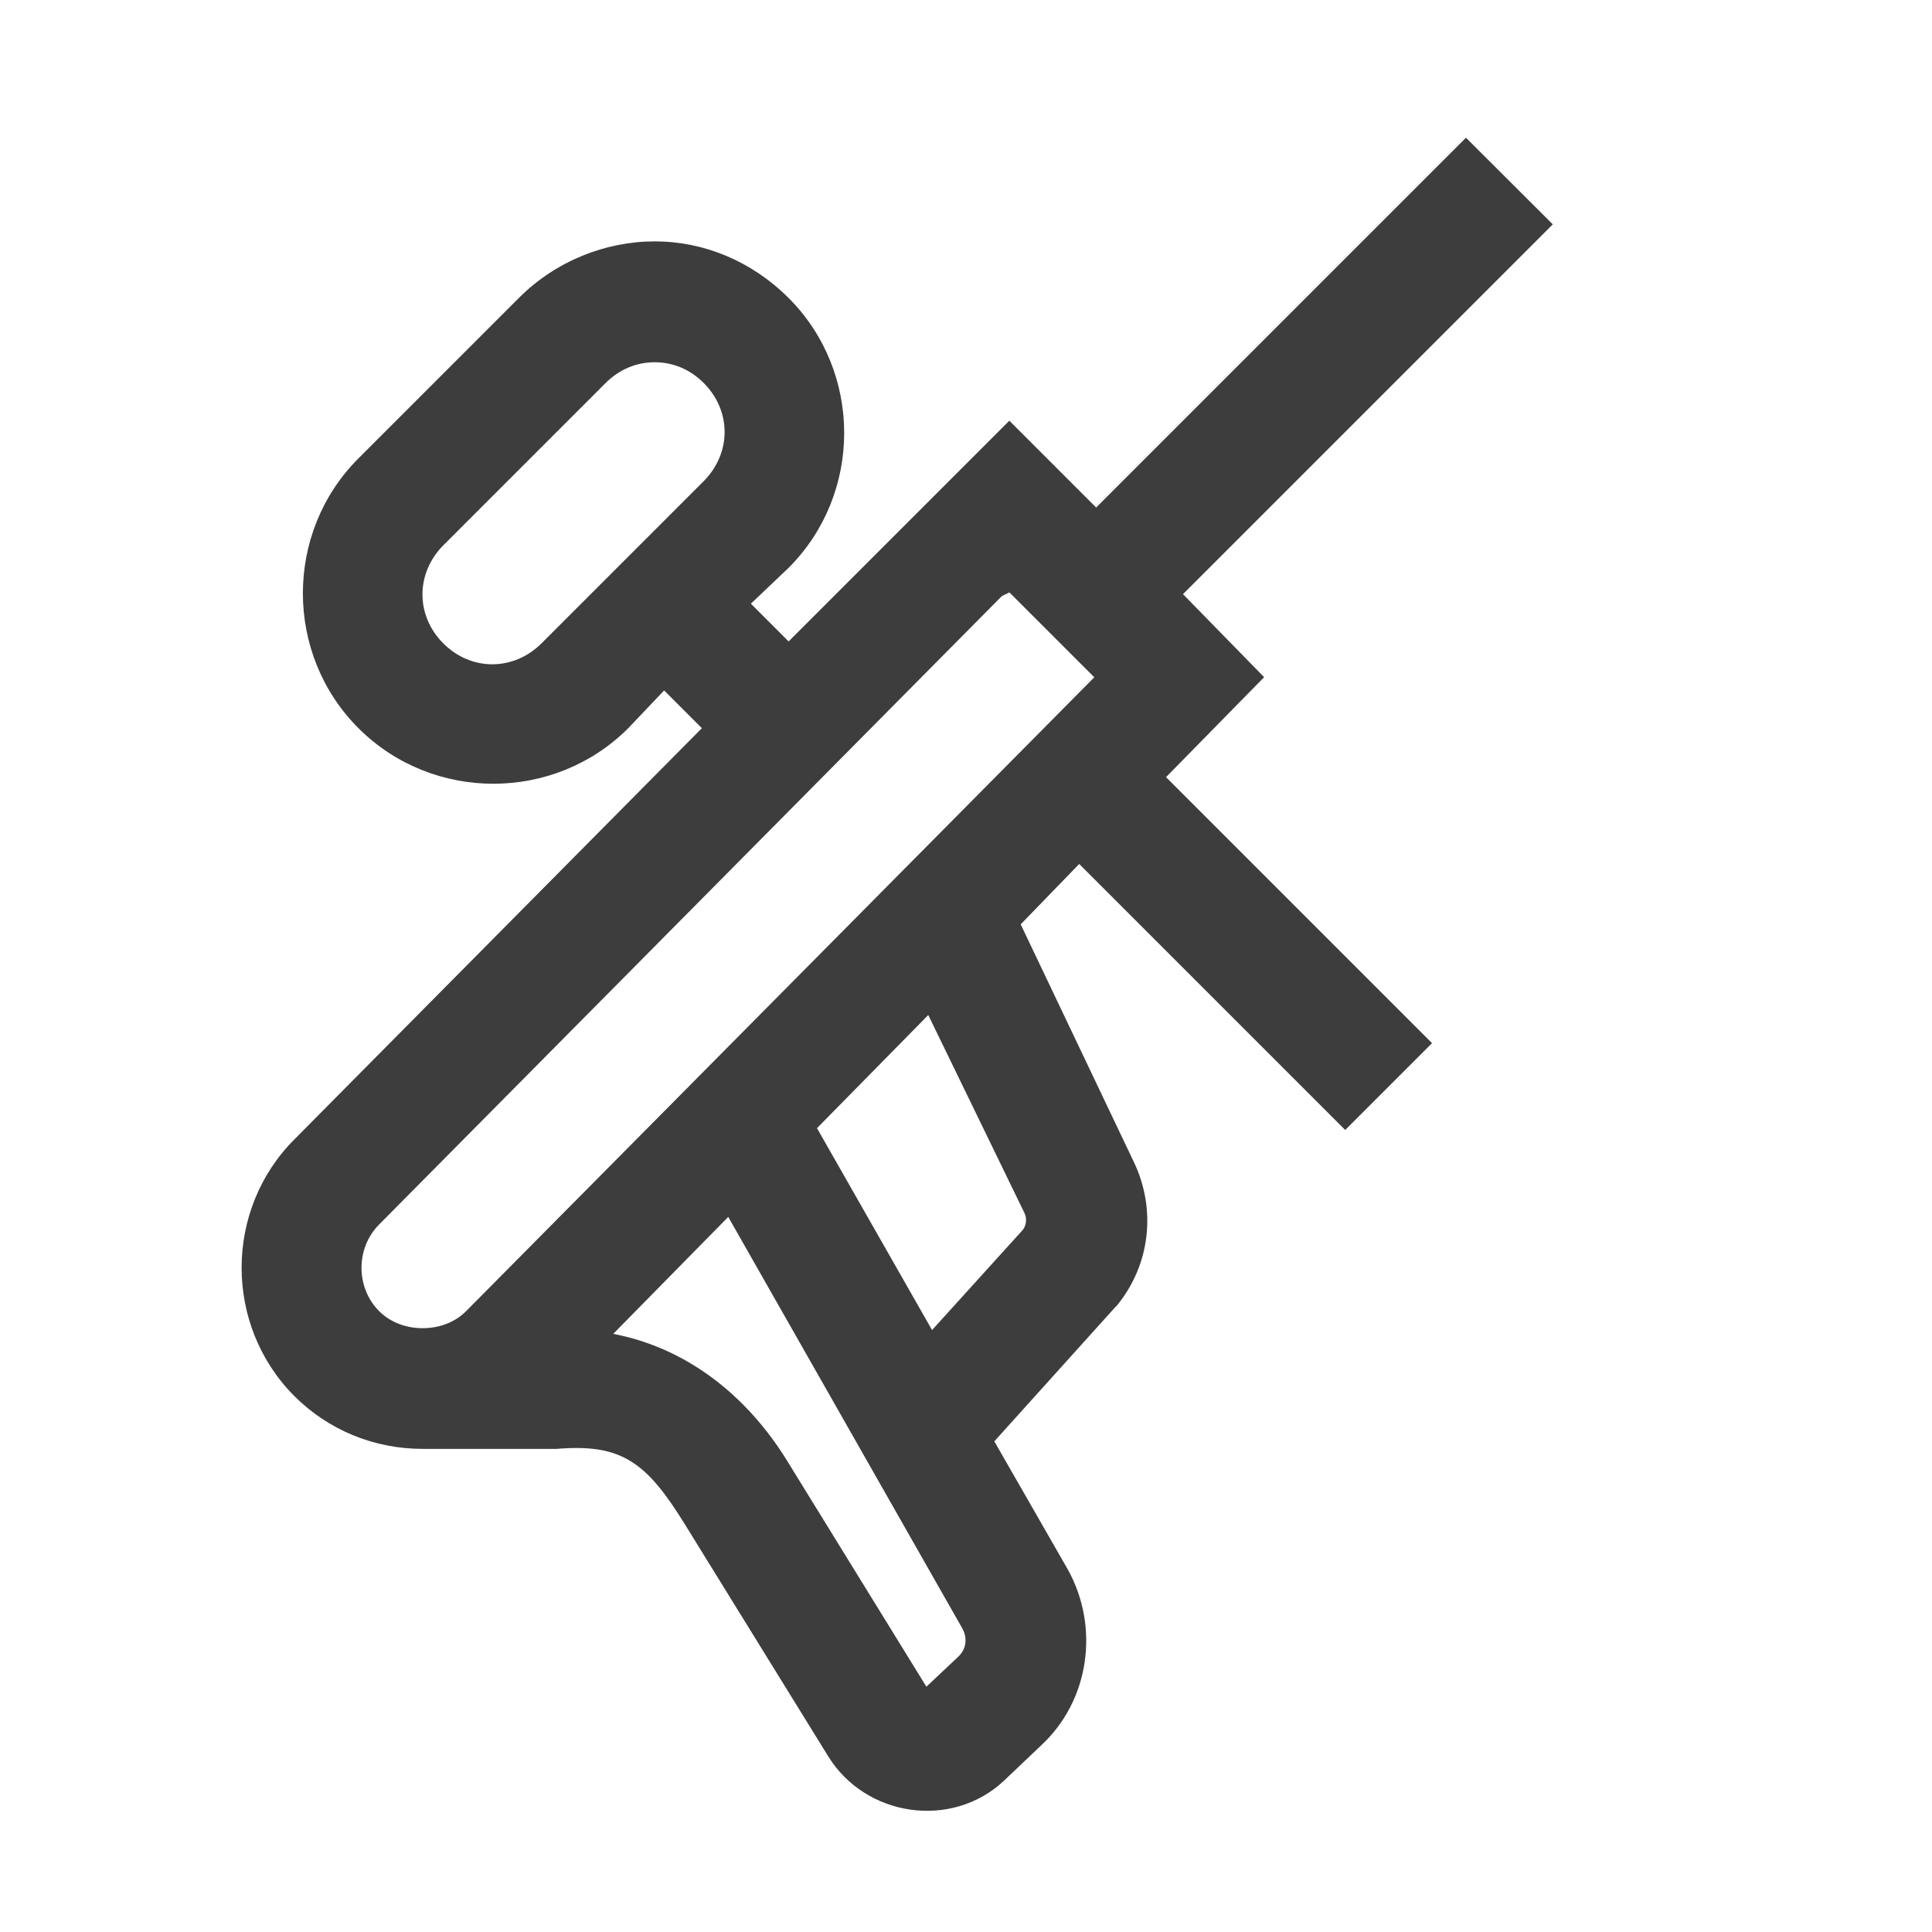 <svg xmlns="http://www.w3.org/2000/svg" xmlns:xlink="http://www.w3.org/1999/xlink" viewBox="0,0,256,256" width="35px" height="35px" fill-rule="nonzero"><g fill="#3d3d3d" fill-rule="nonzero" stroke="none" stroke-width="1" stroke-linecap="butt" stroke-linejoin="miter" stroke-miterlimit="10" stroke-dasharray="" stroke-dashoffset="0" font-family="none" font-weight="none" font-size="none" text-anchor="none" style="mix-blend-mode: normal"><g transform="scale(8,8)"><path d="M24.281,2.281l-6.125,6.125l-1.438,-1.438l-3.656,3.656l-0.625,-0.625l0.625,-0.594c1.227,-1.227 1.227,-3.242 0,-4.469c-0.613,-0.613 -1.406,-0.938 -2.219,-0.938c-0.812,0 -1.637,0.324 -2.25,0.938l-2.656,2.656c-1.227,1.227 -1.227,3.242 0,4.469c1.227,1.227 3.242,1.227 4.469,0l0.594,-0.625l0.625,0.625l-6.75,6.812c-1.16,1.16 -1.168,3.078 0,4.25c0.566,0.566 1.324,0.875 2.125,0.875h2.219c1.078,-0.09 1.488,0.219 2.125,1.25l2.375,3.844c0.621,1.004 2.043,1.211 2.906,0.406l0.625,-0.594c0.797,-0.742 0.965,-1.953 0.438,-2.906l-1.219,-2.125l2,-2.219l0.031,-0.031c0.551,-0.672 0.656,-1.59 0.281,-2.375l-1.875,-3.938l0.969,-1l4.406,4.406l1.438,-1.438l-4.406,-4.406l1.625,-1.656l-1.344,-1.375l6.125,-6.125zM10.844,6c0.297,0 0.582,0.113 0.812,0.344c0.461,0.461 0.461,1.16 0,1.625l-2.688,2.688c-0.465,0.461 -1.164,0.461 -1.625,0c-0.461,-0.461 -0.461,-1.16 0,-1.625l2.688,-2.688c0.23,-0.23 0.516,-0.344 0.812,-0.344zM16.719,9.812l1.406,1.406l-10.406,10.5c-0.195,0.195 -0.461,0.281 -0.719,0.281c-0.258,0 -0.523,-0.086 -0.719,-0.281c-0.391,-0.391 -0.391,-1.047 0,-1.438l10.312,-10.406zM15.375,16.812l1.594,3.281c0.043,0.086 0.031,0.207 -0.031,0.281l-1.5,1.656l-1.906,-3.344zM12.062,20.156l3.875,6.812c0.09,0.16 0.07,0.344 -0.062,0.469l-0.531,0.5l-2.312,-3.75c-0.66,-1.066 -1.648,-1.859 -2.875,-2.094z"></path></g></g></svg>